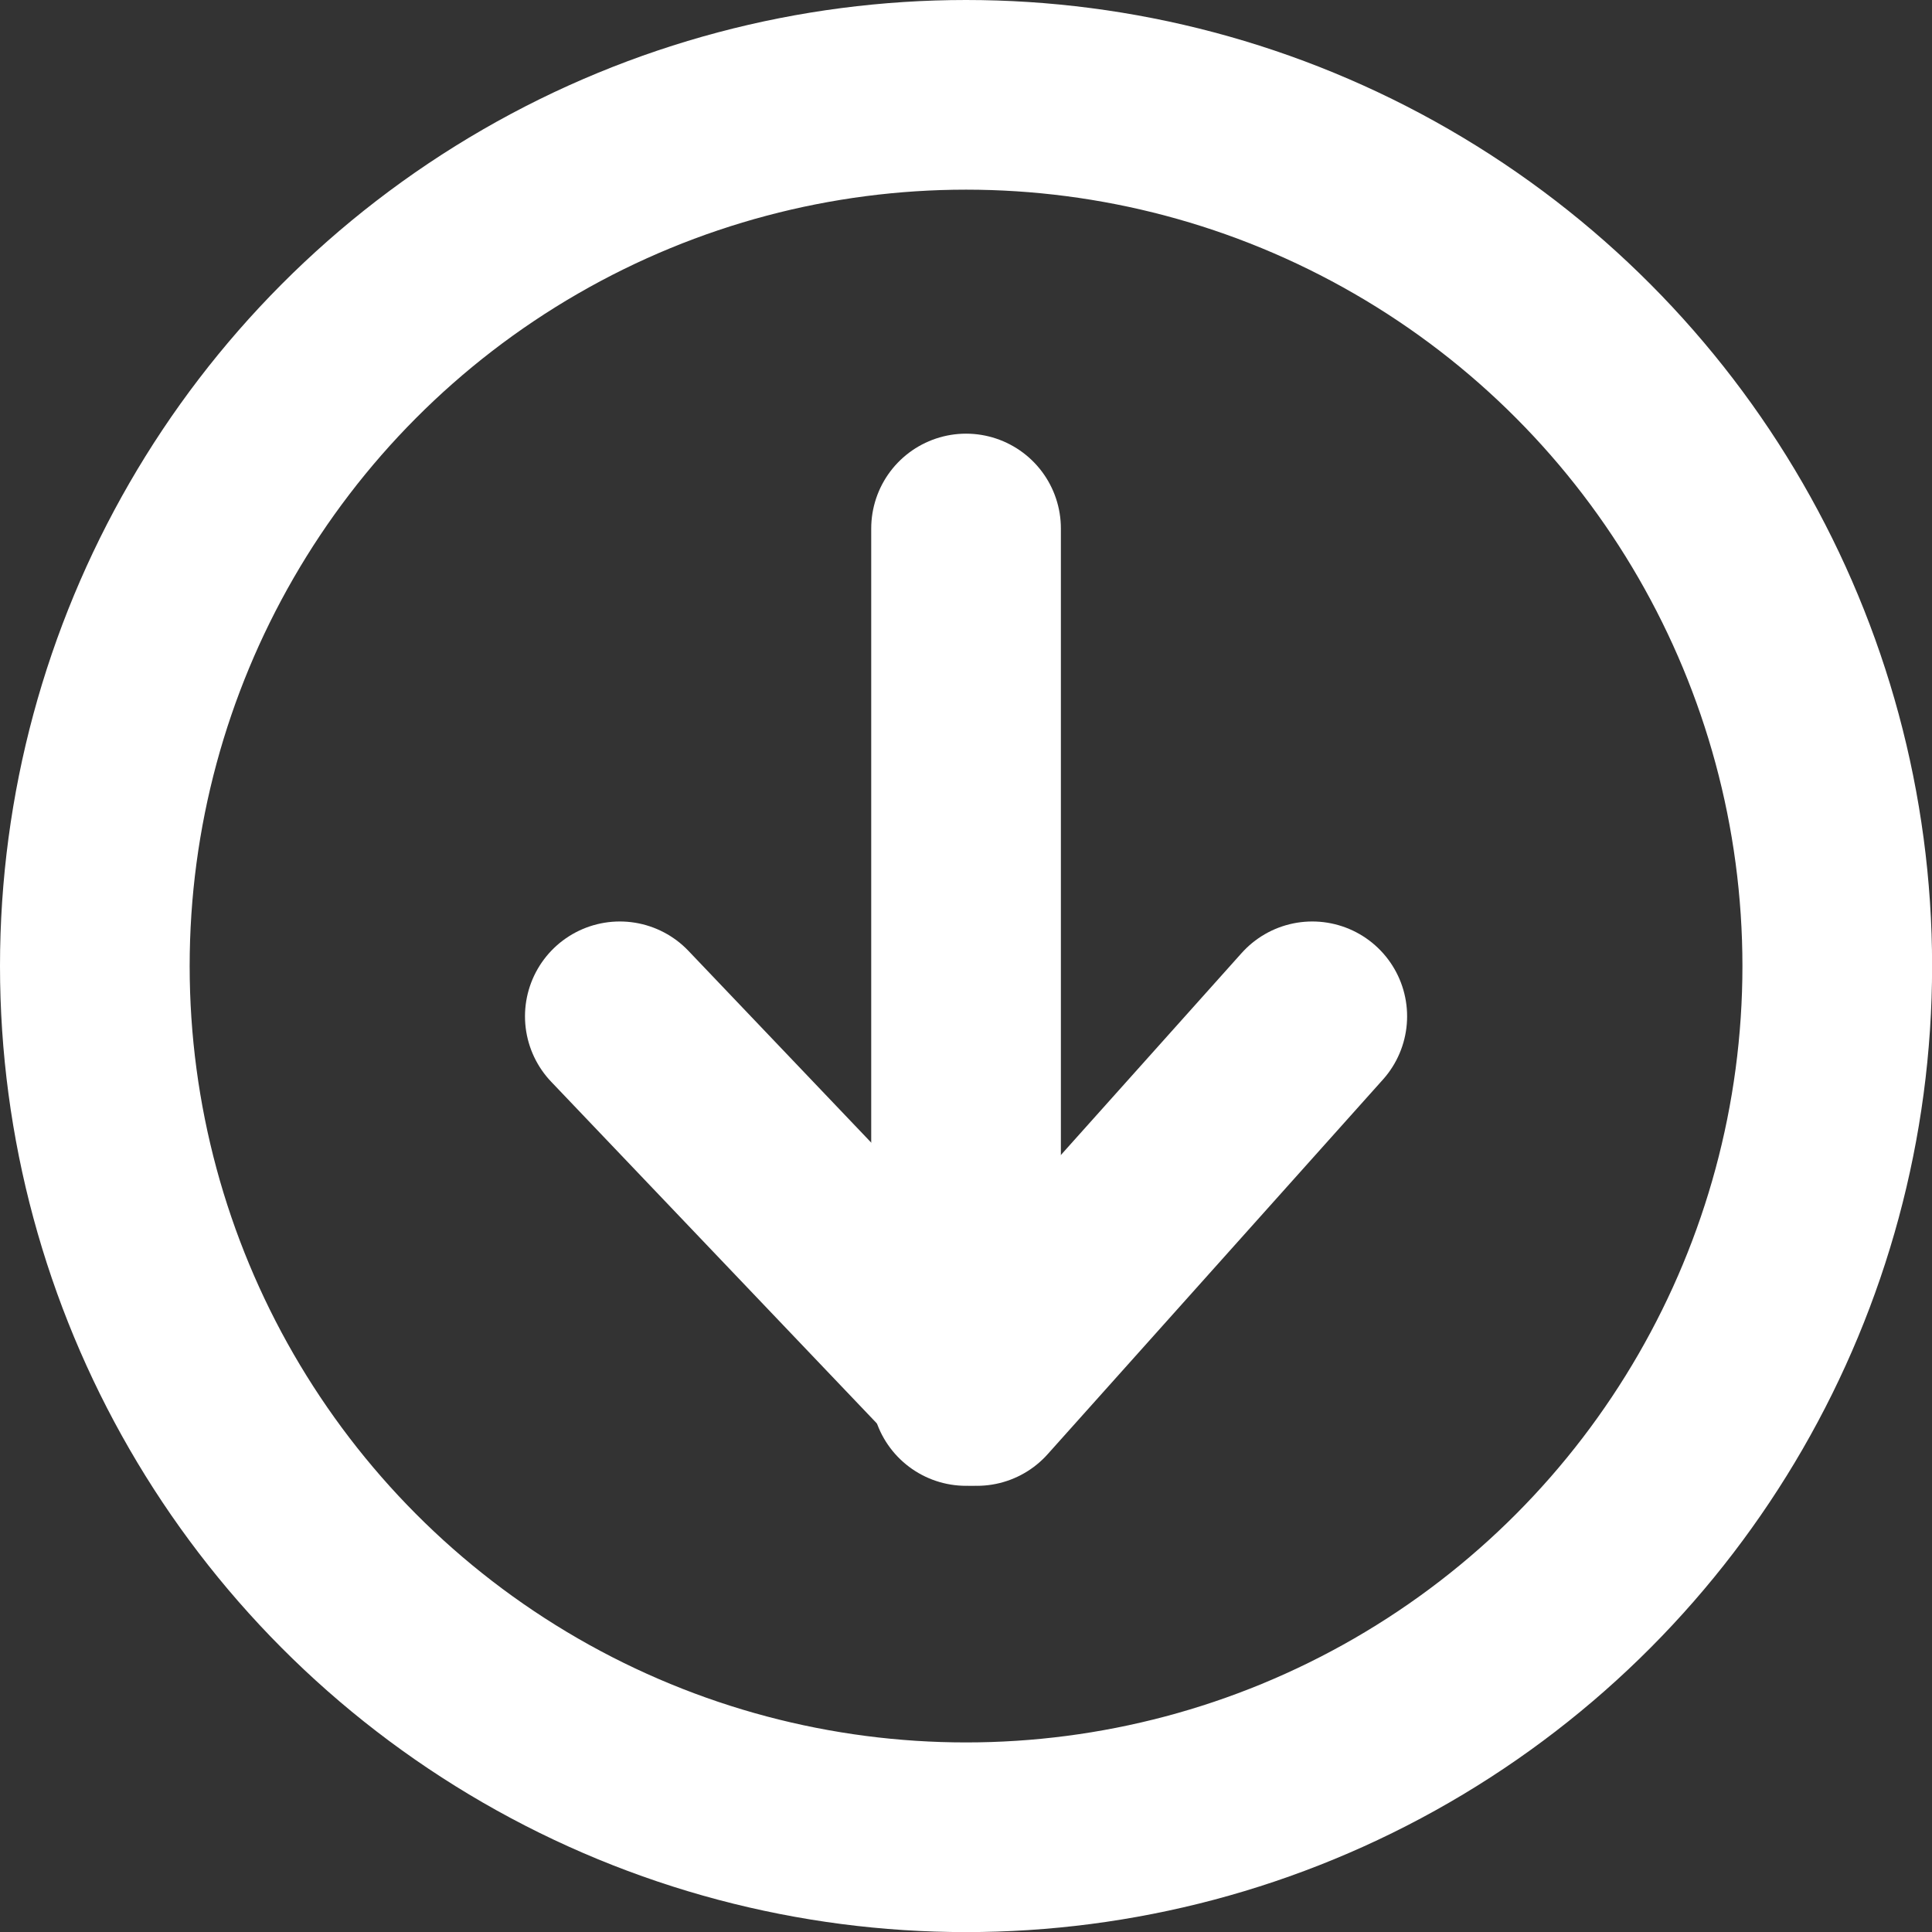 <?xml version="1.0" encoding="utf-8"?>
<!-- Generator: Adobe Illustrator 17.0.0, SVG Export Plug-In . SVG Version: 6.00 Build 0)  -->
<!DOCTYPE svg PUBLIC "-//W3C//DTD SVG 1.1//EN" "http://www.w3.org/Graphics/SVG/1.1/DTD/svg11.dtd">
<svg version="1.1" id="Capa_1" xmlns="http://www.w3.org/2000/svg" xmlns:xlink="http://www.w3.org/1999/xlink" x="0px" y="0px"
	 width="20.373px" height="20.373px" viewBox="0 0 20.373 20.373" enable-background="new 0 0 20.373 20.373" xml:space="preserve">
<rect x="0" y="0" width="20.373" height="20.373" fill="#333333" stroke="none"/>
<g id="XMLID_1375_">
	
		<circle id="XMLID_1473_" fill="none" stroke="#FFFFFF" stroke-width="2" stroke-linecap="round" stroke-linejoin="round" stroke-miterlimit="10" cx="10.187" cy="10.187" r="9.187"/>
	
		<polyline fill="none" stroke="#FFFFFF" stroke-width="2" stroke-linecap="round" stroke-linejoin="round" stroke-miterlimit="10" points="
		6.536,10.717 10.302,14.668 13.838,10.717 	"/>
	
		<line fill="none" stroke="#FFFFFF" stroke-width="2" stroke-linecap="round" stroke-linejoin="round" stroke-miterlimit="10" x1="10.187" y1="5.573" x2="10.187" y2="14.668"/>
</g>
</svg>
